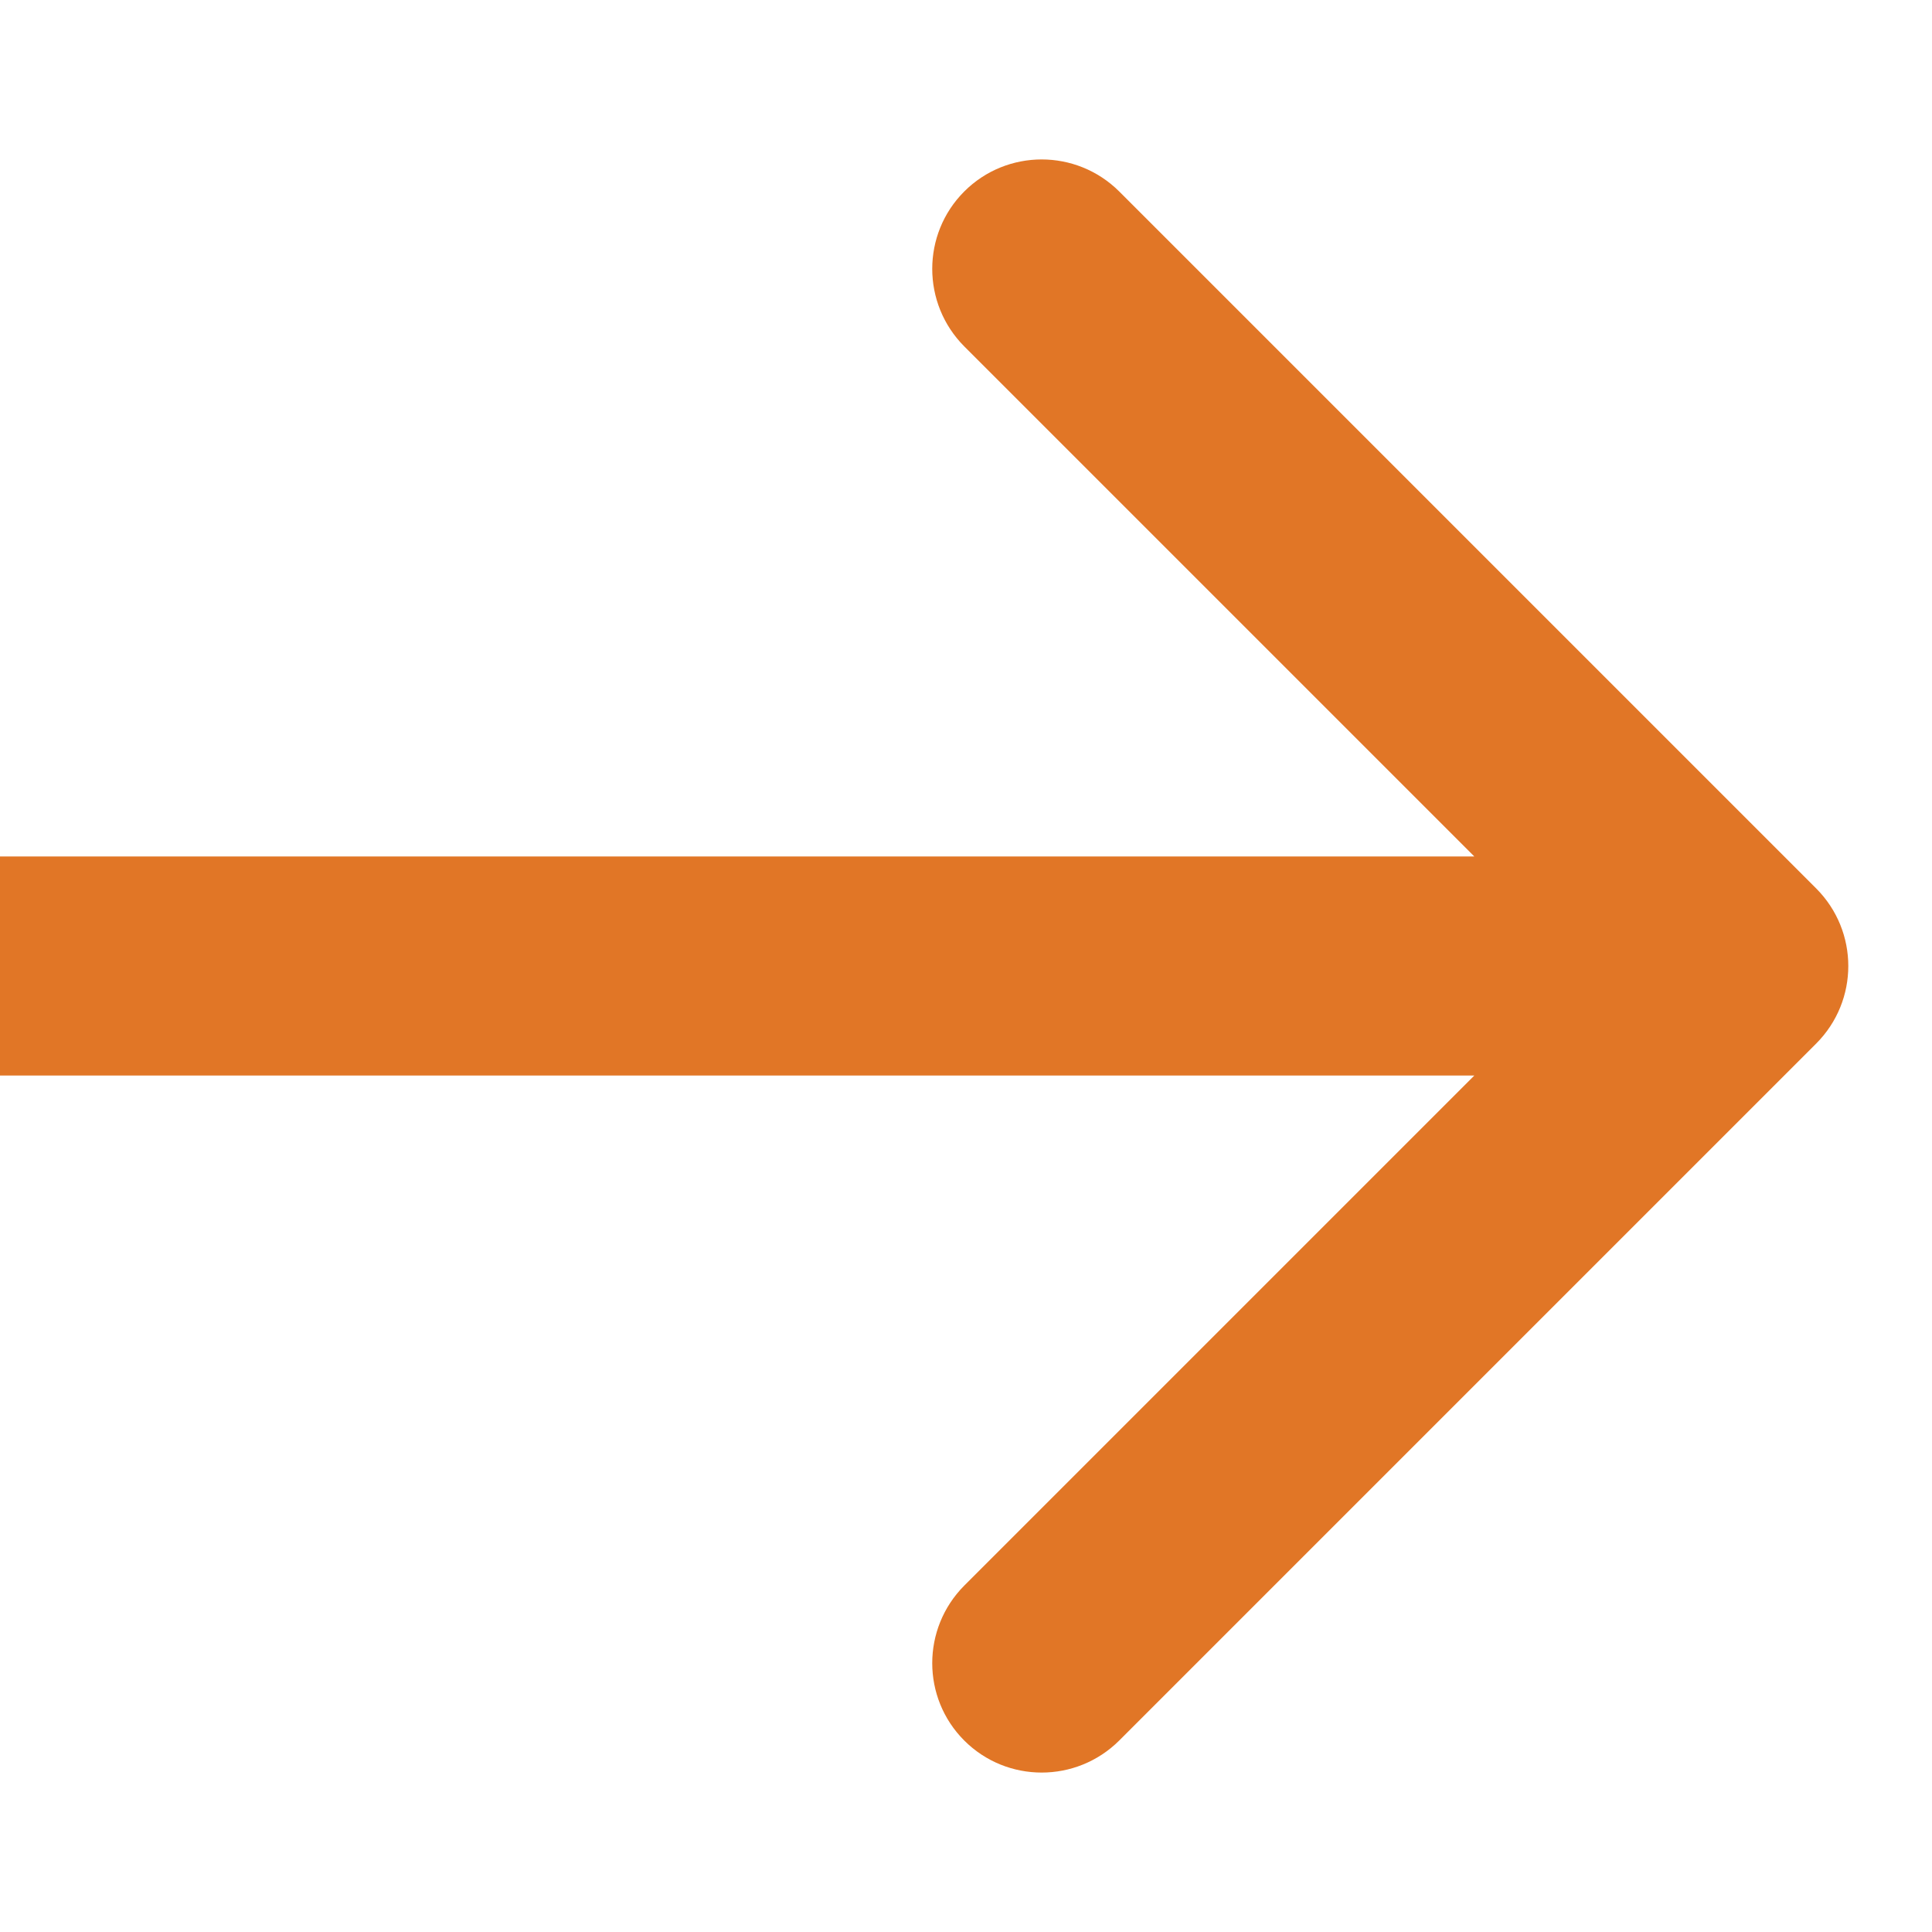 <?xml version="1.0" encoding="UTF-8"?> <svg xmlns="http://www.w3.org/2000/svg" width="10" height="10" viewBox="0 0 10 10" fill="none"><path d="M9.401 5.401C9.622 5.179 9.622 4.821 9.401 4.599L5.793 0.991C5.571 0.77 5.212 0.77 4.991 0.991C4.77 1.212 4.77 1.571 4.991 1.793L8.198 5L4.991 8.207C4.77 8.429 4.77 8.788 4.991 9.009C5.212 9.23 5.571 9.23 5.793 9.009L9.401 5.401ZM0 5V5.567H9V5V4.433H0V5Z" fill="#E17626"></path></svg> 